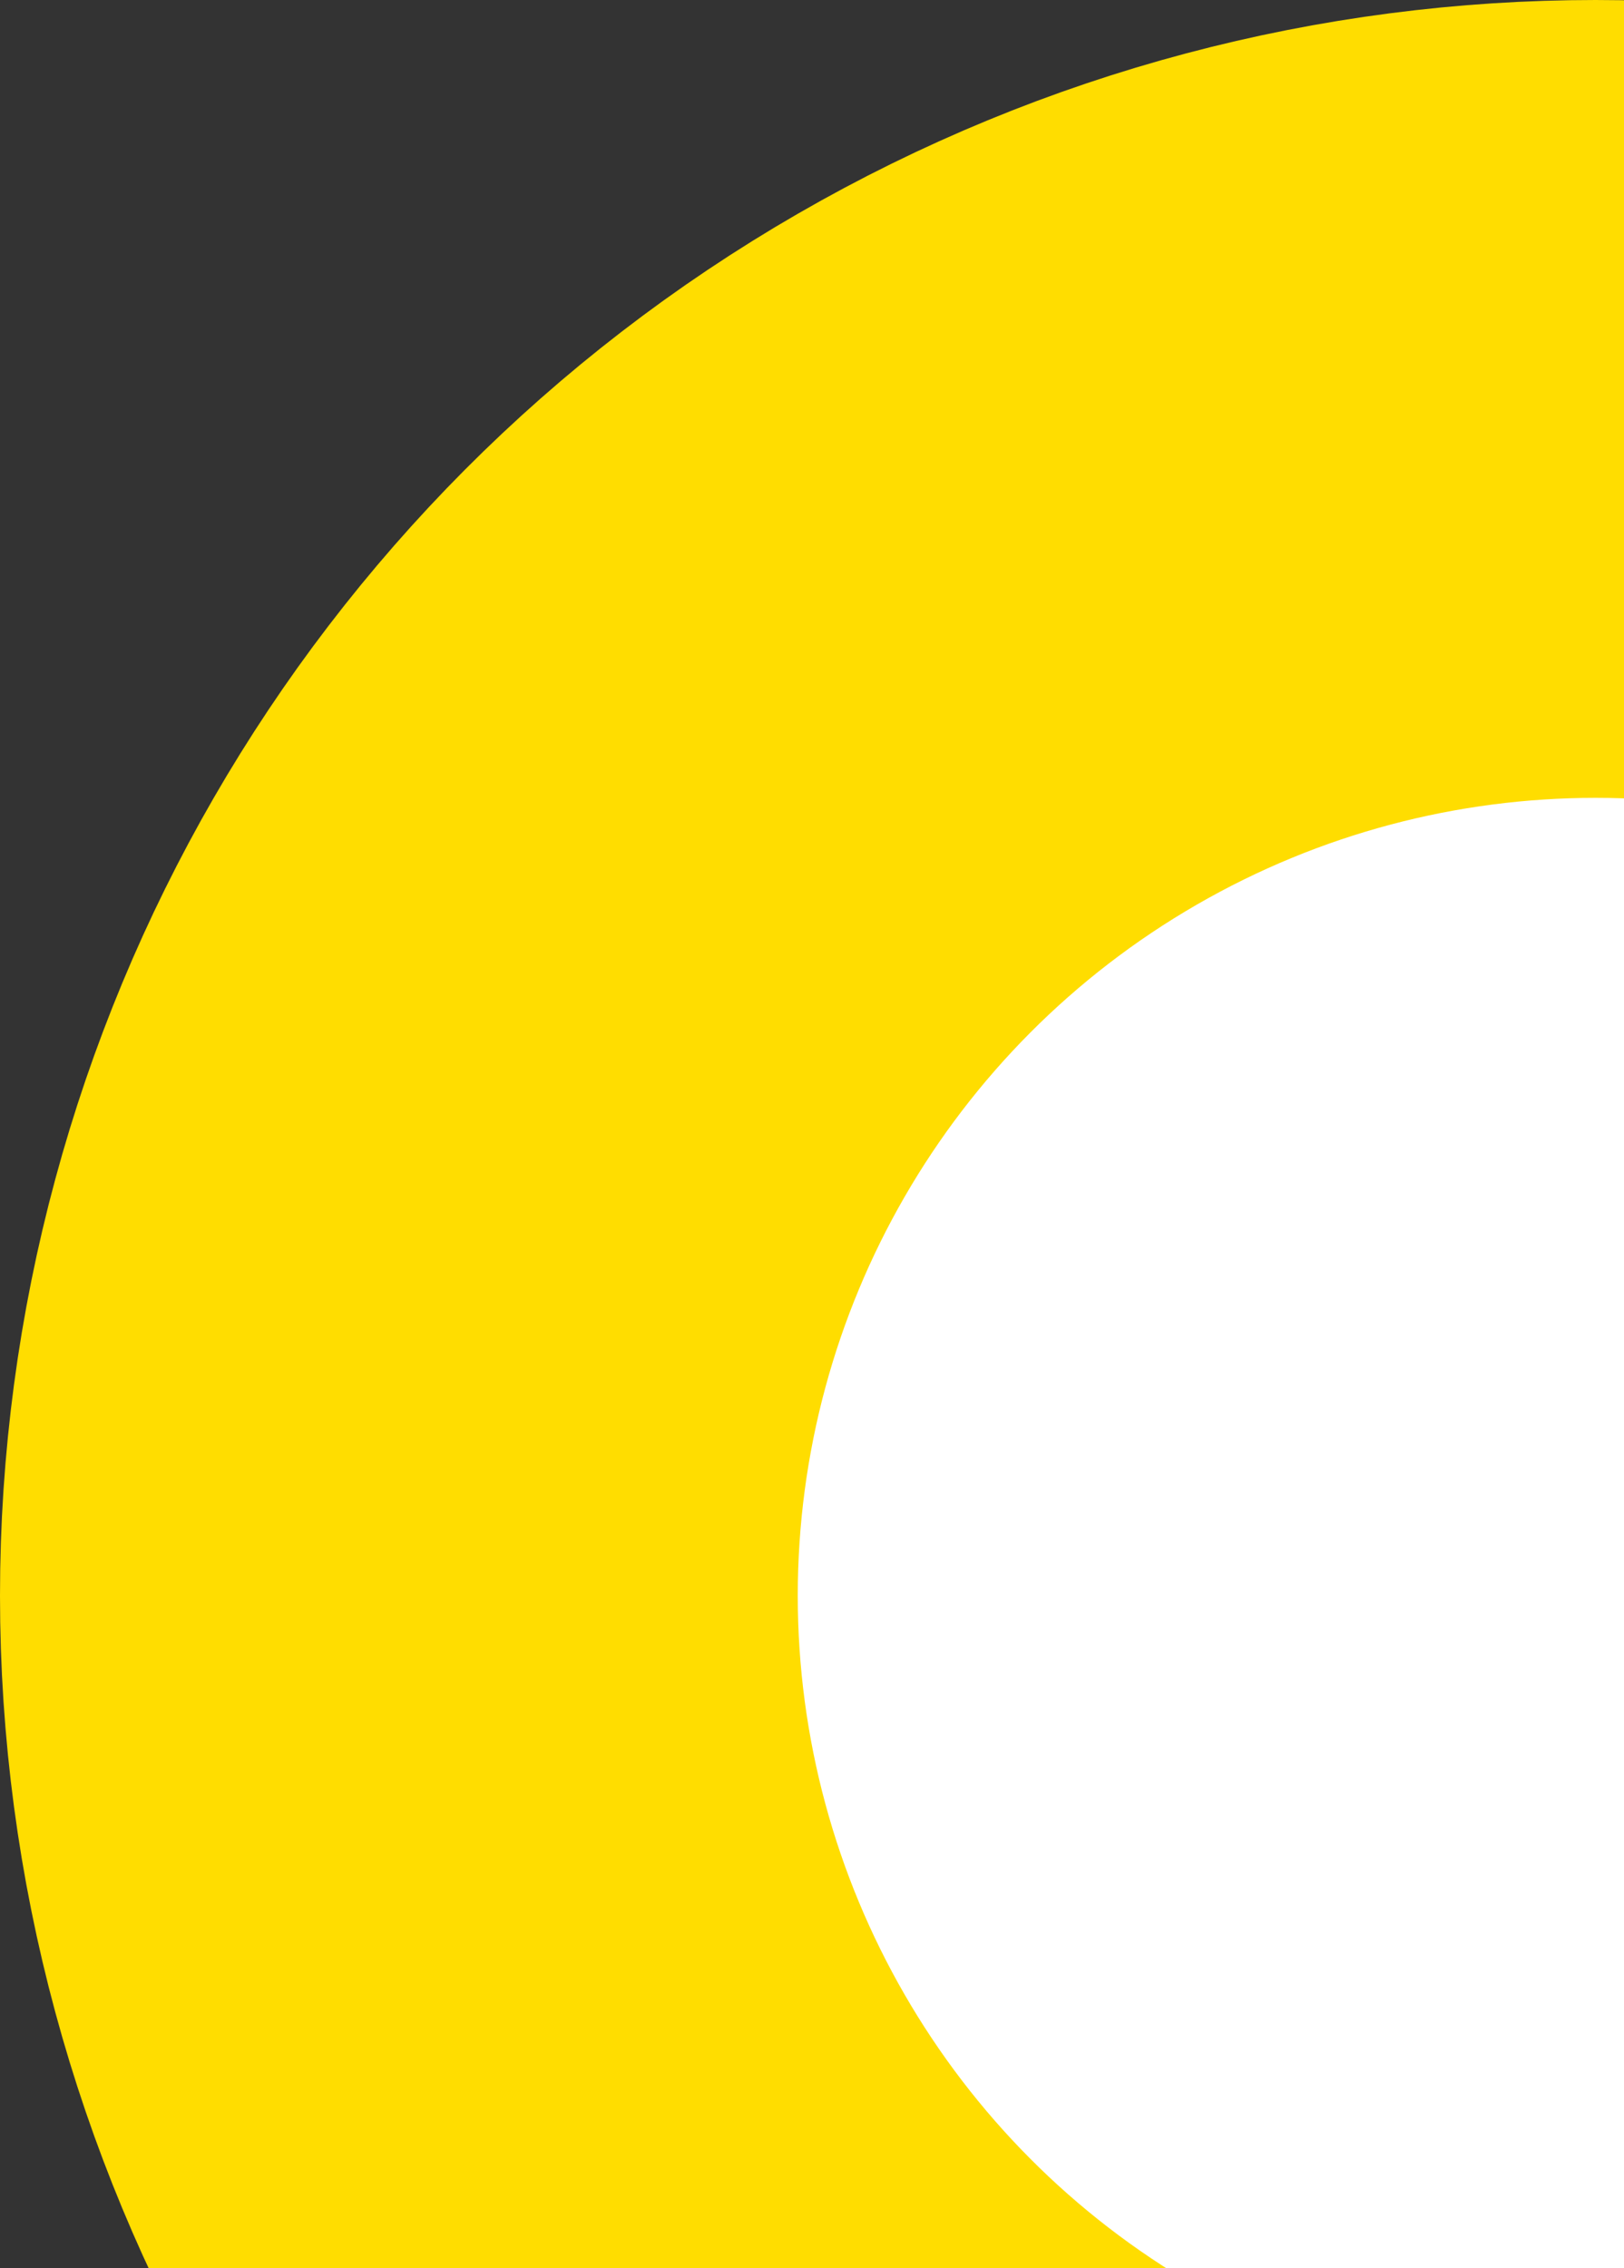   <svg width="285" height="398" viewBox="0 0 285 398" fill="none" xmlns="http://www.w3.org/2000/svg">
    <rect x="0" y="0" width="285" height="398" fill="#333333" stroke="none"/>
    <circle cx="280" cy="280" r="210" fill="white" />
    <circle cx="280" cy="280" r="210" fill="url(#paint0_linear)" />
    <circle cx="280" cy="280" r="210" stroke="#FFDD00" stroke-width="140" />
    <defs>
      <linearGradient id="paint0_linear" x1="280" y1="0" x2="280" y2="560" gradientUnits="userSpaceOnUse">
        <stop stop-color="white" />
        <stop offset="1" stop-color="white" stop-opacity="0" />
      </linearGradient>
    </defs>
  </svg>
